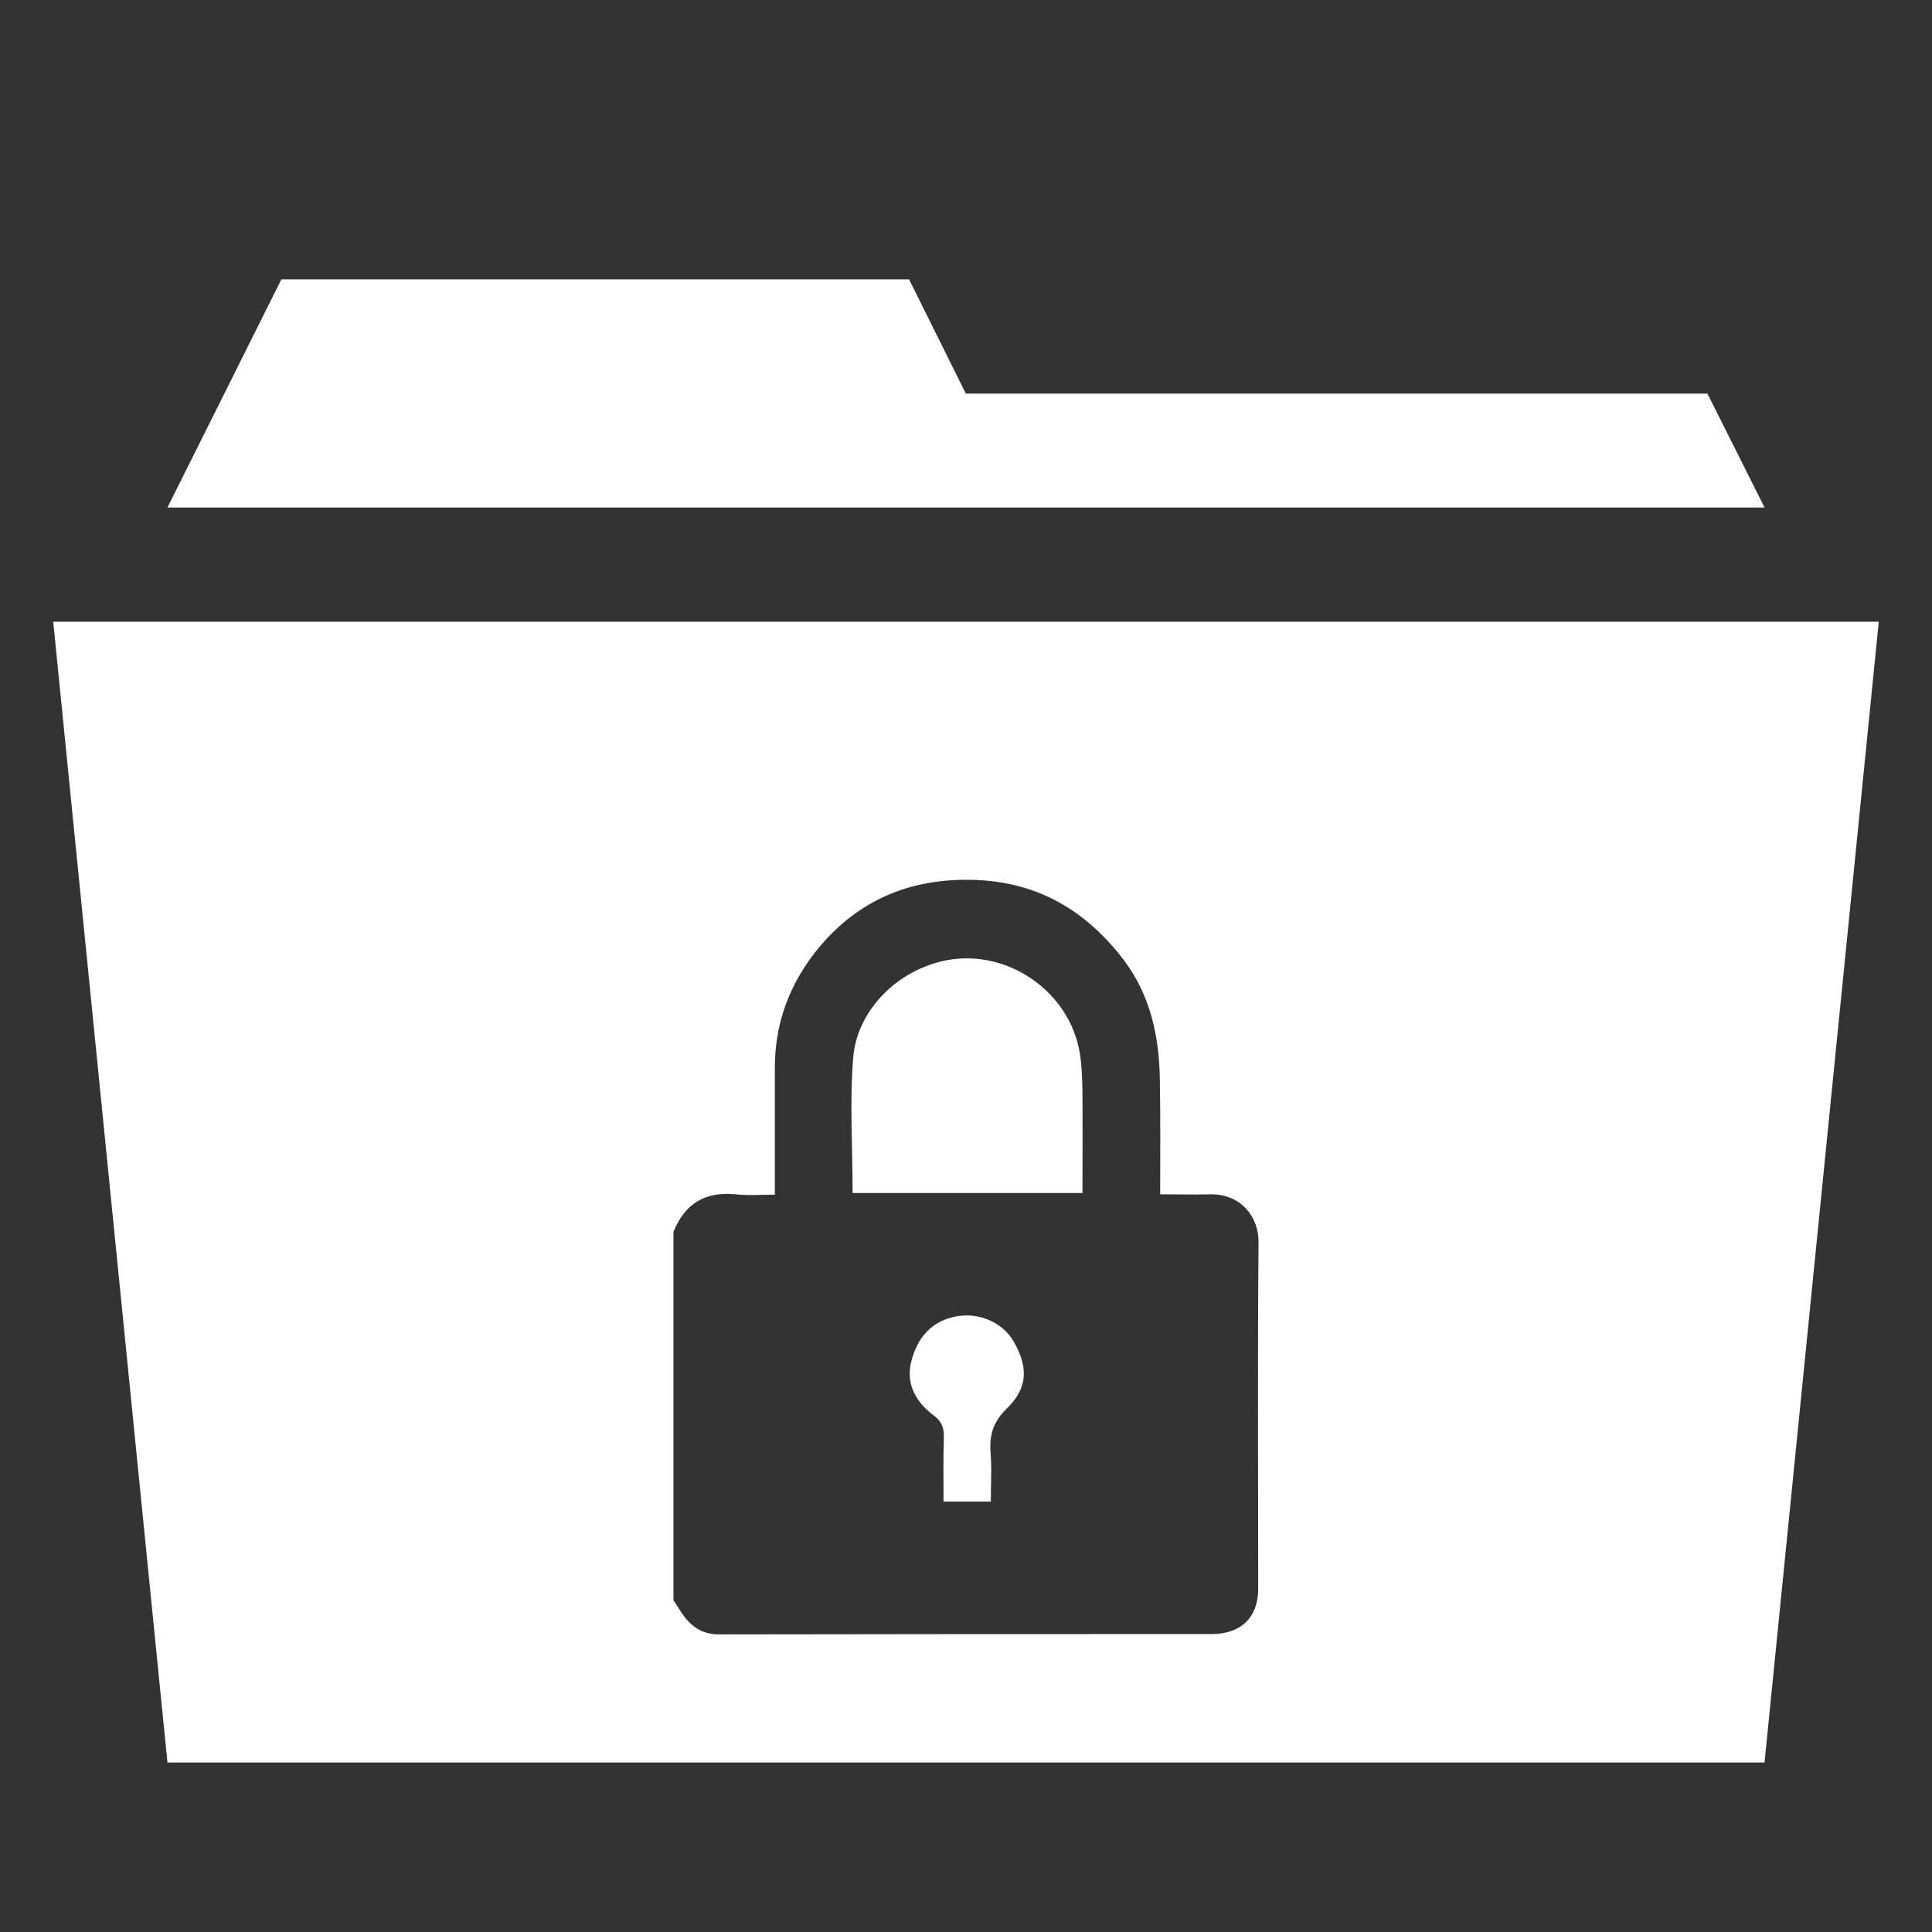 <?xml version="1.0" standalone="no"?><!DOCTYPE svg PUBLIC "-//W3C//DTD SVG 1.1//EN" "http://www.w3.org/Graphics/SVG/1.1/DTD/svg11.dtd"><svg t="1730207979602" class="icon" viewBox="0 0 1024 1024" version="1.1" xmlns="http://www.w3.org/2000/svg" p-id="13752" xmlns:xlink="http://www.w3.org/1999/xlink" width="80" height="80"><rect x="0" y="0" width="1024" height="1024" fill="#333333" stroke="none"/><path d="M503.847 698.405c-12.001 3.403-18.273 12.541-20.96 23.648-2.866 12.001 3.045 21.499 12.181 28.306 4.3 3.225 5.374 6.809 5.195 11.825-0.357 11.107-0.18 22.394-0.18 33.678h25.082c0-9.317 0.539-17.916-0.18-26.512-0.539-9.317 1.614-15.945 8.778-22.932 10.928-10.751 11.286-21.499 3.762-34.934-6.449-11.645-20.96-16.839-33.678-13.076zM904.961 208.612h-393.049l-30.096-60.551h-332.678l-60.372 120.924h846.474zM571.745 555.265c-6.987-32.066-40.487-53.207-72.197-45.861-26.693 6.27-45.324 28.126-47.295 50.7-1.969 23.648-0.357 47.653-0.357 72.197h121.821c0-18.452 0.18-36.368 0-54.283-0.18-7.523-0.357-15.227-1.969-22.752z" p-id="13753" fill="#ffffff"></path><path d="M28.212 329.537l60.551 604.624h846.474l60.551-604.624h-967.579zM666.874 842.081c0 15.050-8.956 23.826-24.187 24.006-87.246 0-174.313 0-261.557 0.18-8.598 0-14.332-3.762-18.991-10.211-1.79-2.509-3.403-5.195-5.195-7.884v-195.271c6.092-15.050 16.839-21.499 33.142-19.885 6.627 0.717 13.436 0.18 20.602 0.18v-68.254c0.18-26.157 10.211-48.729 27.59-67.538 21.318-22.752 48.012-32.246 79.363-30.992 33.142 1.434 58.043 16.482 77.75 42.101 14.332 18.81 18.991 40.667 19.348 63.419 0.357 20.242 0.18 40.308 0.18 61.089 9.674 0 18.273 0.18 26.87 0 16.124-0.18 25.437 12.181 25.261 25.437-0.539 61.268-0.18 122.356-0.18 183.625z" p-id="13754" fill="#ffffff"></path></svg>